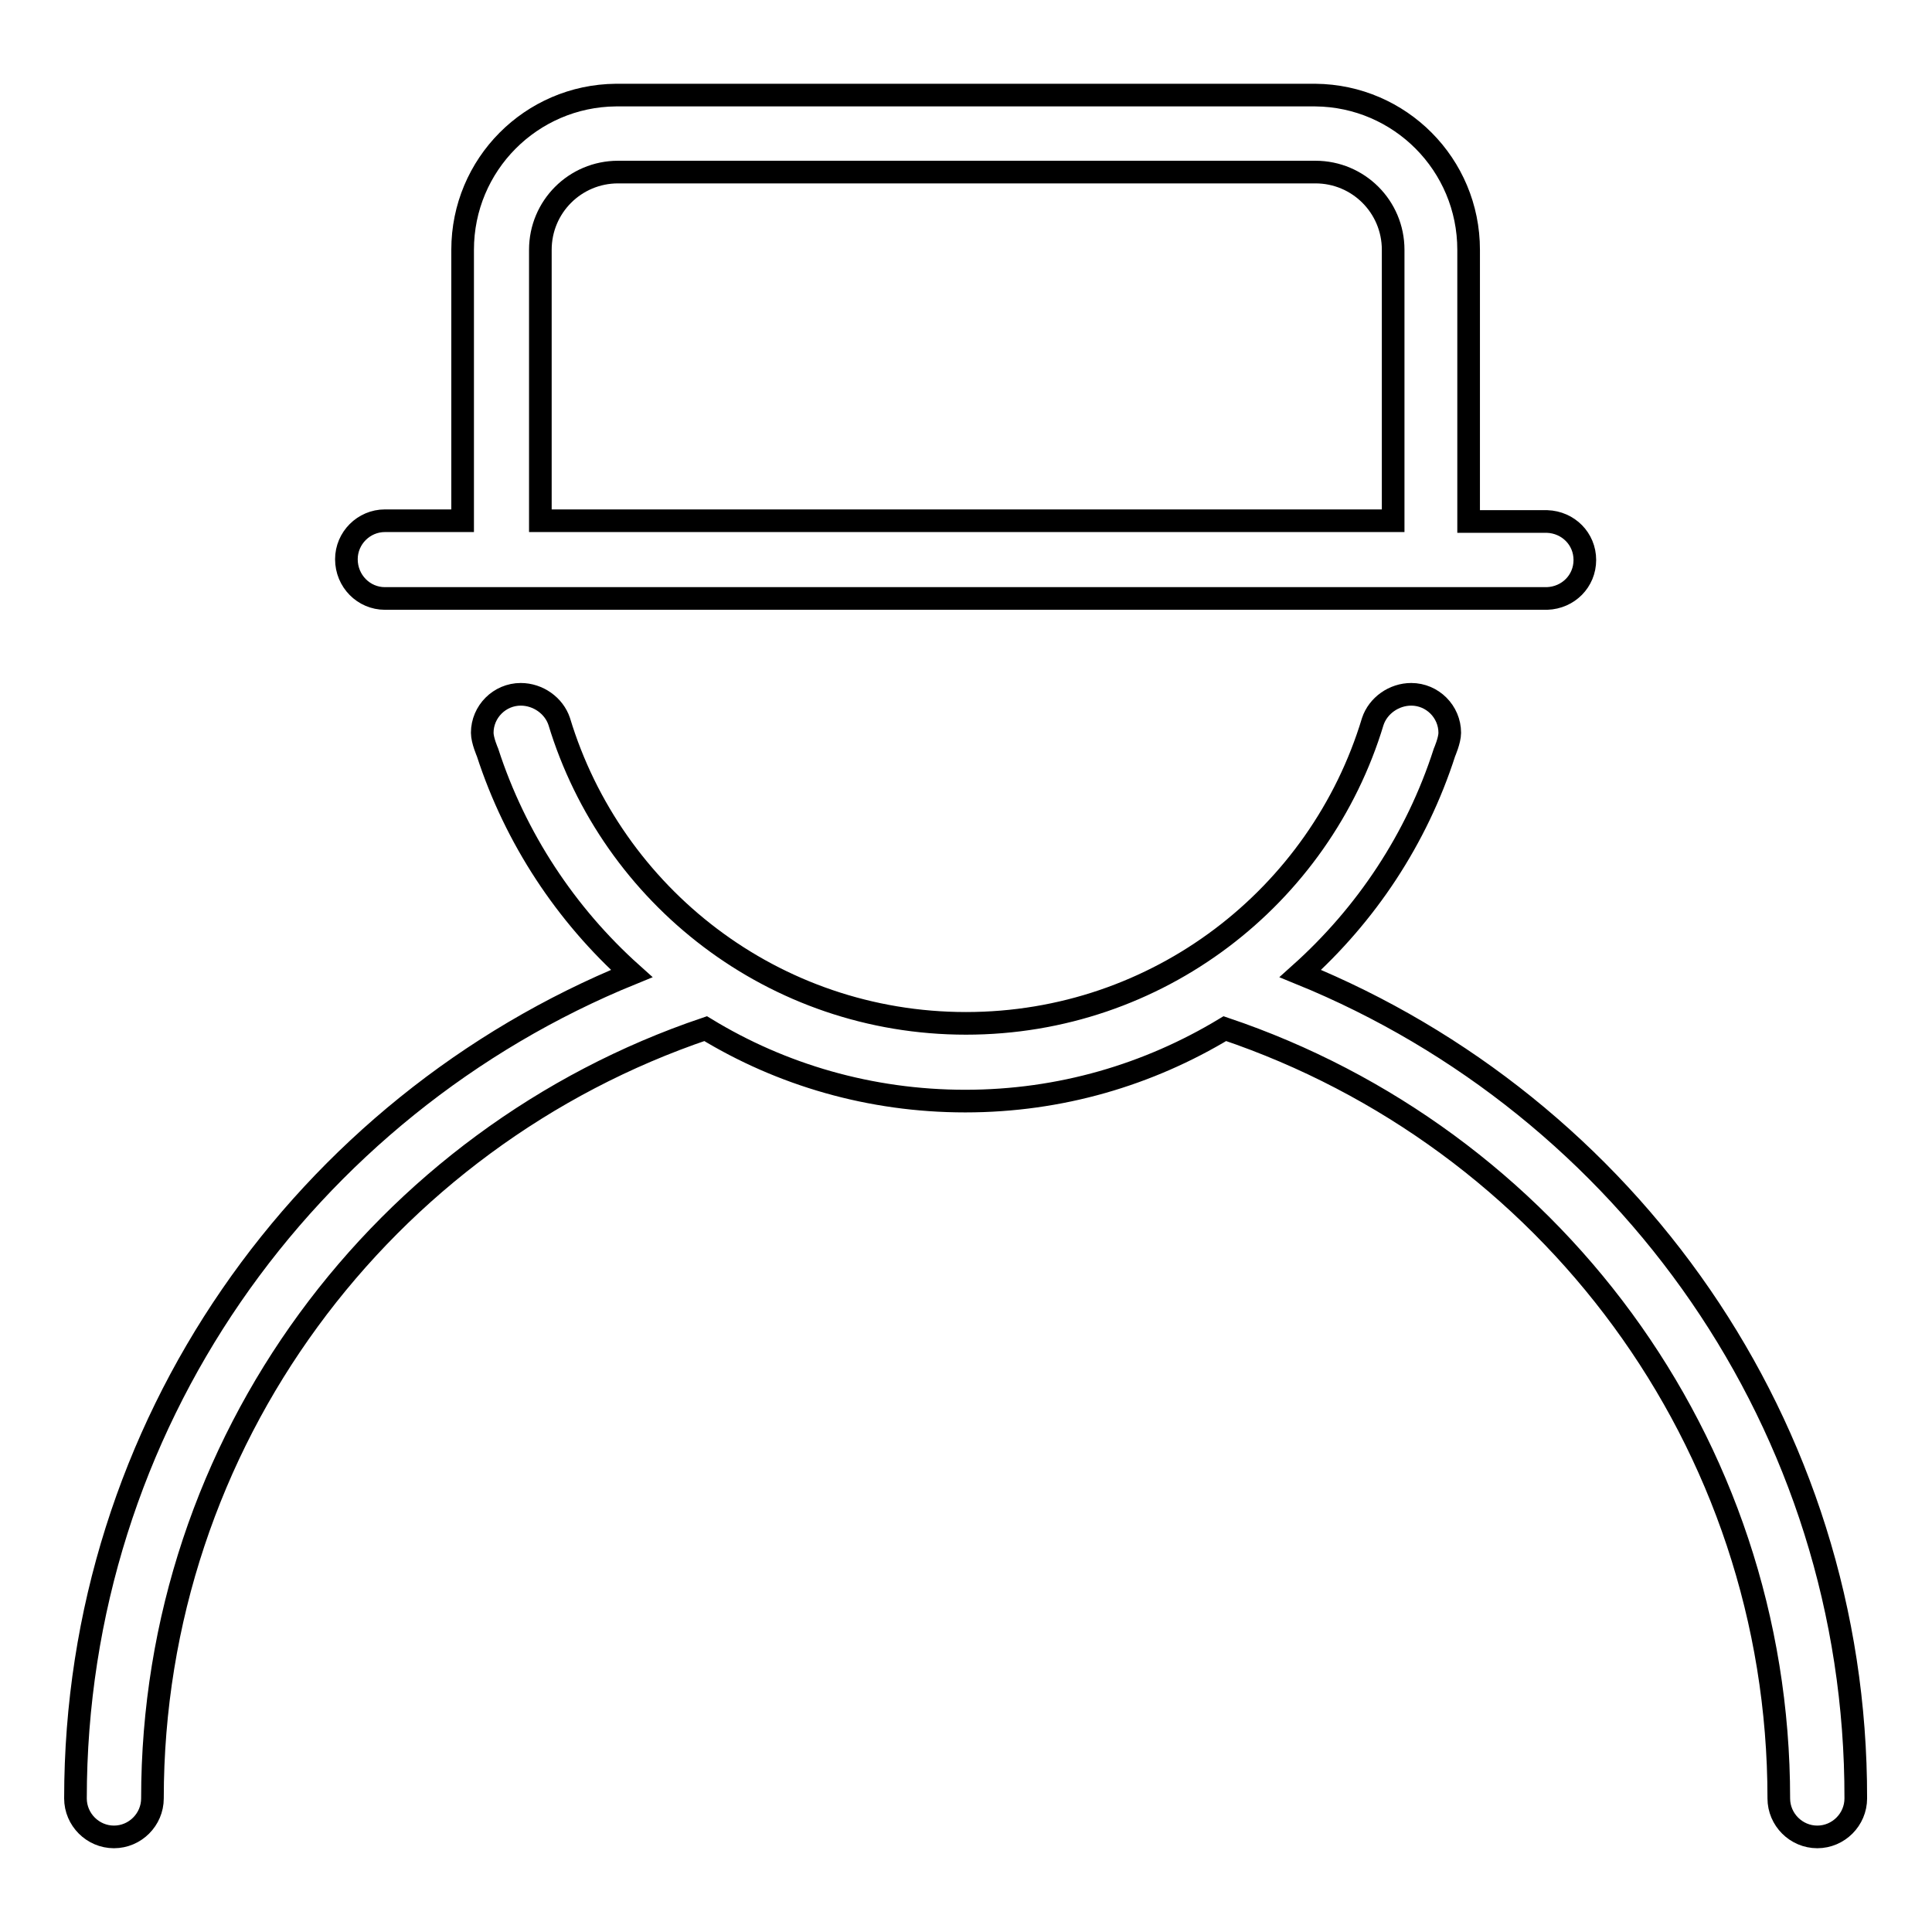 <?xml version="1.0" encoding="utf-8"?>
<!-- Svg Vector Icons : http://www.onlinewebfonts.com/icon -->
<!DOCTYPE svg PUBLIC "-//W3C//DTD SVG 1.1//EN" "http://www.w3.org/Graphics/SVG/1.1/DTD/svg11.dtd">
<svg version="1.1" xmlns="http://www.w3.org/2000/svg" xmlns:xlink="http://www.w3.org/1999/xlink" x="0px" y="0px" viewBox="0 0 256 256" enable-background="new 0 0 256 256" xml:space="preserve">
<g><g><path stroke-width="3" fill-opacity="0" stroke="#000000"  d="M51,79.3l154,0c2.8-0.1,5-2.3,5-5.1c0-2.8-2.2-5-5-5.1l-10.4,0V33.1l0,0c0-11.3-9.1-20.4-20.3-20.5v0l-92.7,0c-11.2,0.1-20.3,9.2-20.3,20.5V69H51c-2.8,0-5.1,2.3-5.1,5.1C45.9,77,48.2,79.3,51,79.3z M71.6,33.1c0-5.7,4.6-10.3,10.3-10.3h92.4c5.7,0,10.3,4.6,10.3,10.3V69H71.6V33.1z"/><path stroke-width="3" fill-opacity="0" stroke="#000000"  d="M172.3,129c8.7-7.8,15.4-17.8,19.1-29.3c0,0,0.7-1.6,0.7-2.6c0-2.8-2.3-5.1-5.1-5.1c-2.3,0-4.4,1.5-5.1,3.6l0,0c-7,23.2-28.5,40-53.9,40c-25.5,0-46.9-16.9-53.9-40l0,0c-0.7-2.1-2.8-3.6-5.1-3.6c-2.8,0-5.1,2.3-5.1,5.1c0,1,0.7,2.6,0.7,2.6c3.7,11.4,10.4,21.5,19.1,29.3C40.5,146.6,10,188.8,10,238.3c0,2.8,2.3,5.1,5.1,5.1c2.8,0,5.1-2.3,5.1-5.1c0-47.4,30.7-87.6,73.3-102c10,6.1,21.8,9.6,34.4,9.6c12.6,0,24.3-3.5,34.4-9.6c42.7,14.4,73.4,54.5,73.4,102c0,2.8,2.3,5.1,5.1,5.1c2.8,0,5.1-2.3,5.1-5.1C246,188.8,215.5,146.6,172.3,129z"/></g></g>
</svg>